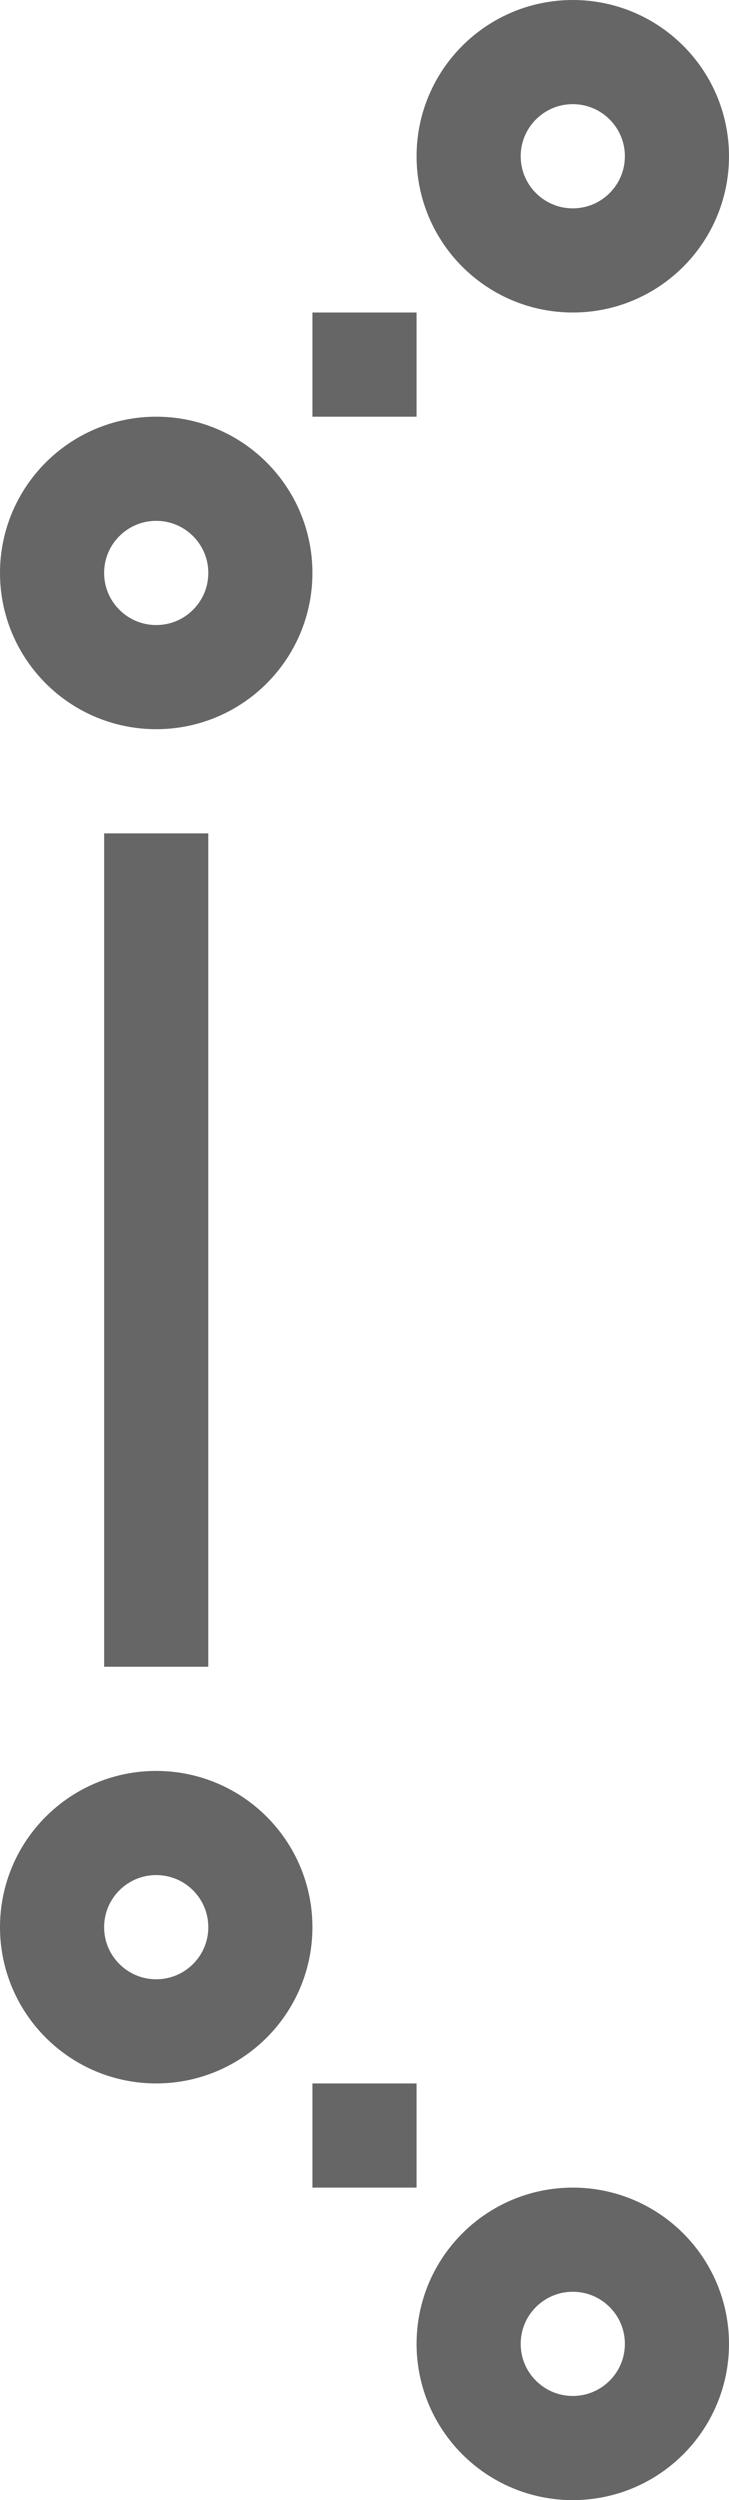 <svg xmlns="http://www.w3.org/2000/svg" width="7" height="24"><g fill="none" fill-rule="evenodd"><circle cx="5.5" cy="1.5" r="1" stroke="#666"/><circle cx="5.5" cy="22.5" r="1" stroke="#666"/><circle cx="1.5" cy="5.5" r="1" stroke="#666"/><circle cx="1.5" cy="18.5" r="1" stroke="#666"/><path fill="#666" d="M1 8h1v8H1zm2-5h1v1H3zm0 17h1v1H3z"/></g></svg>